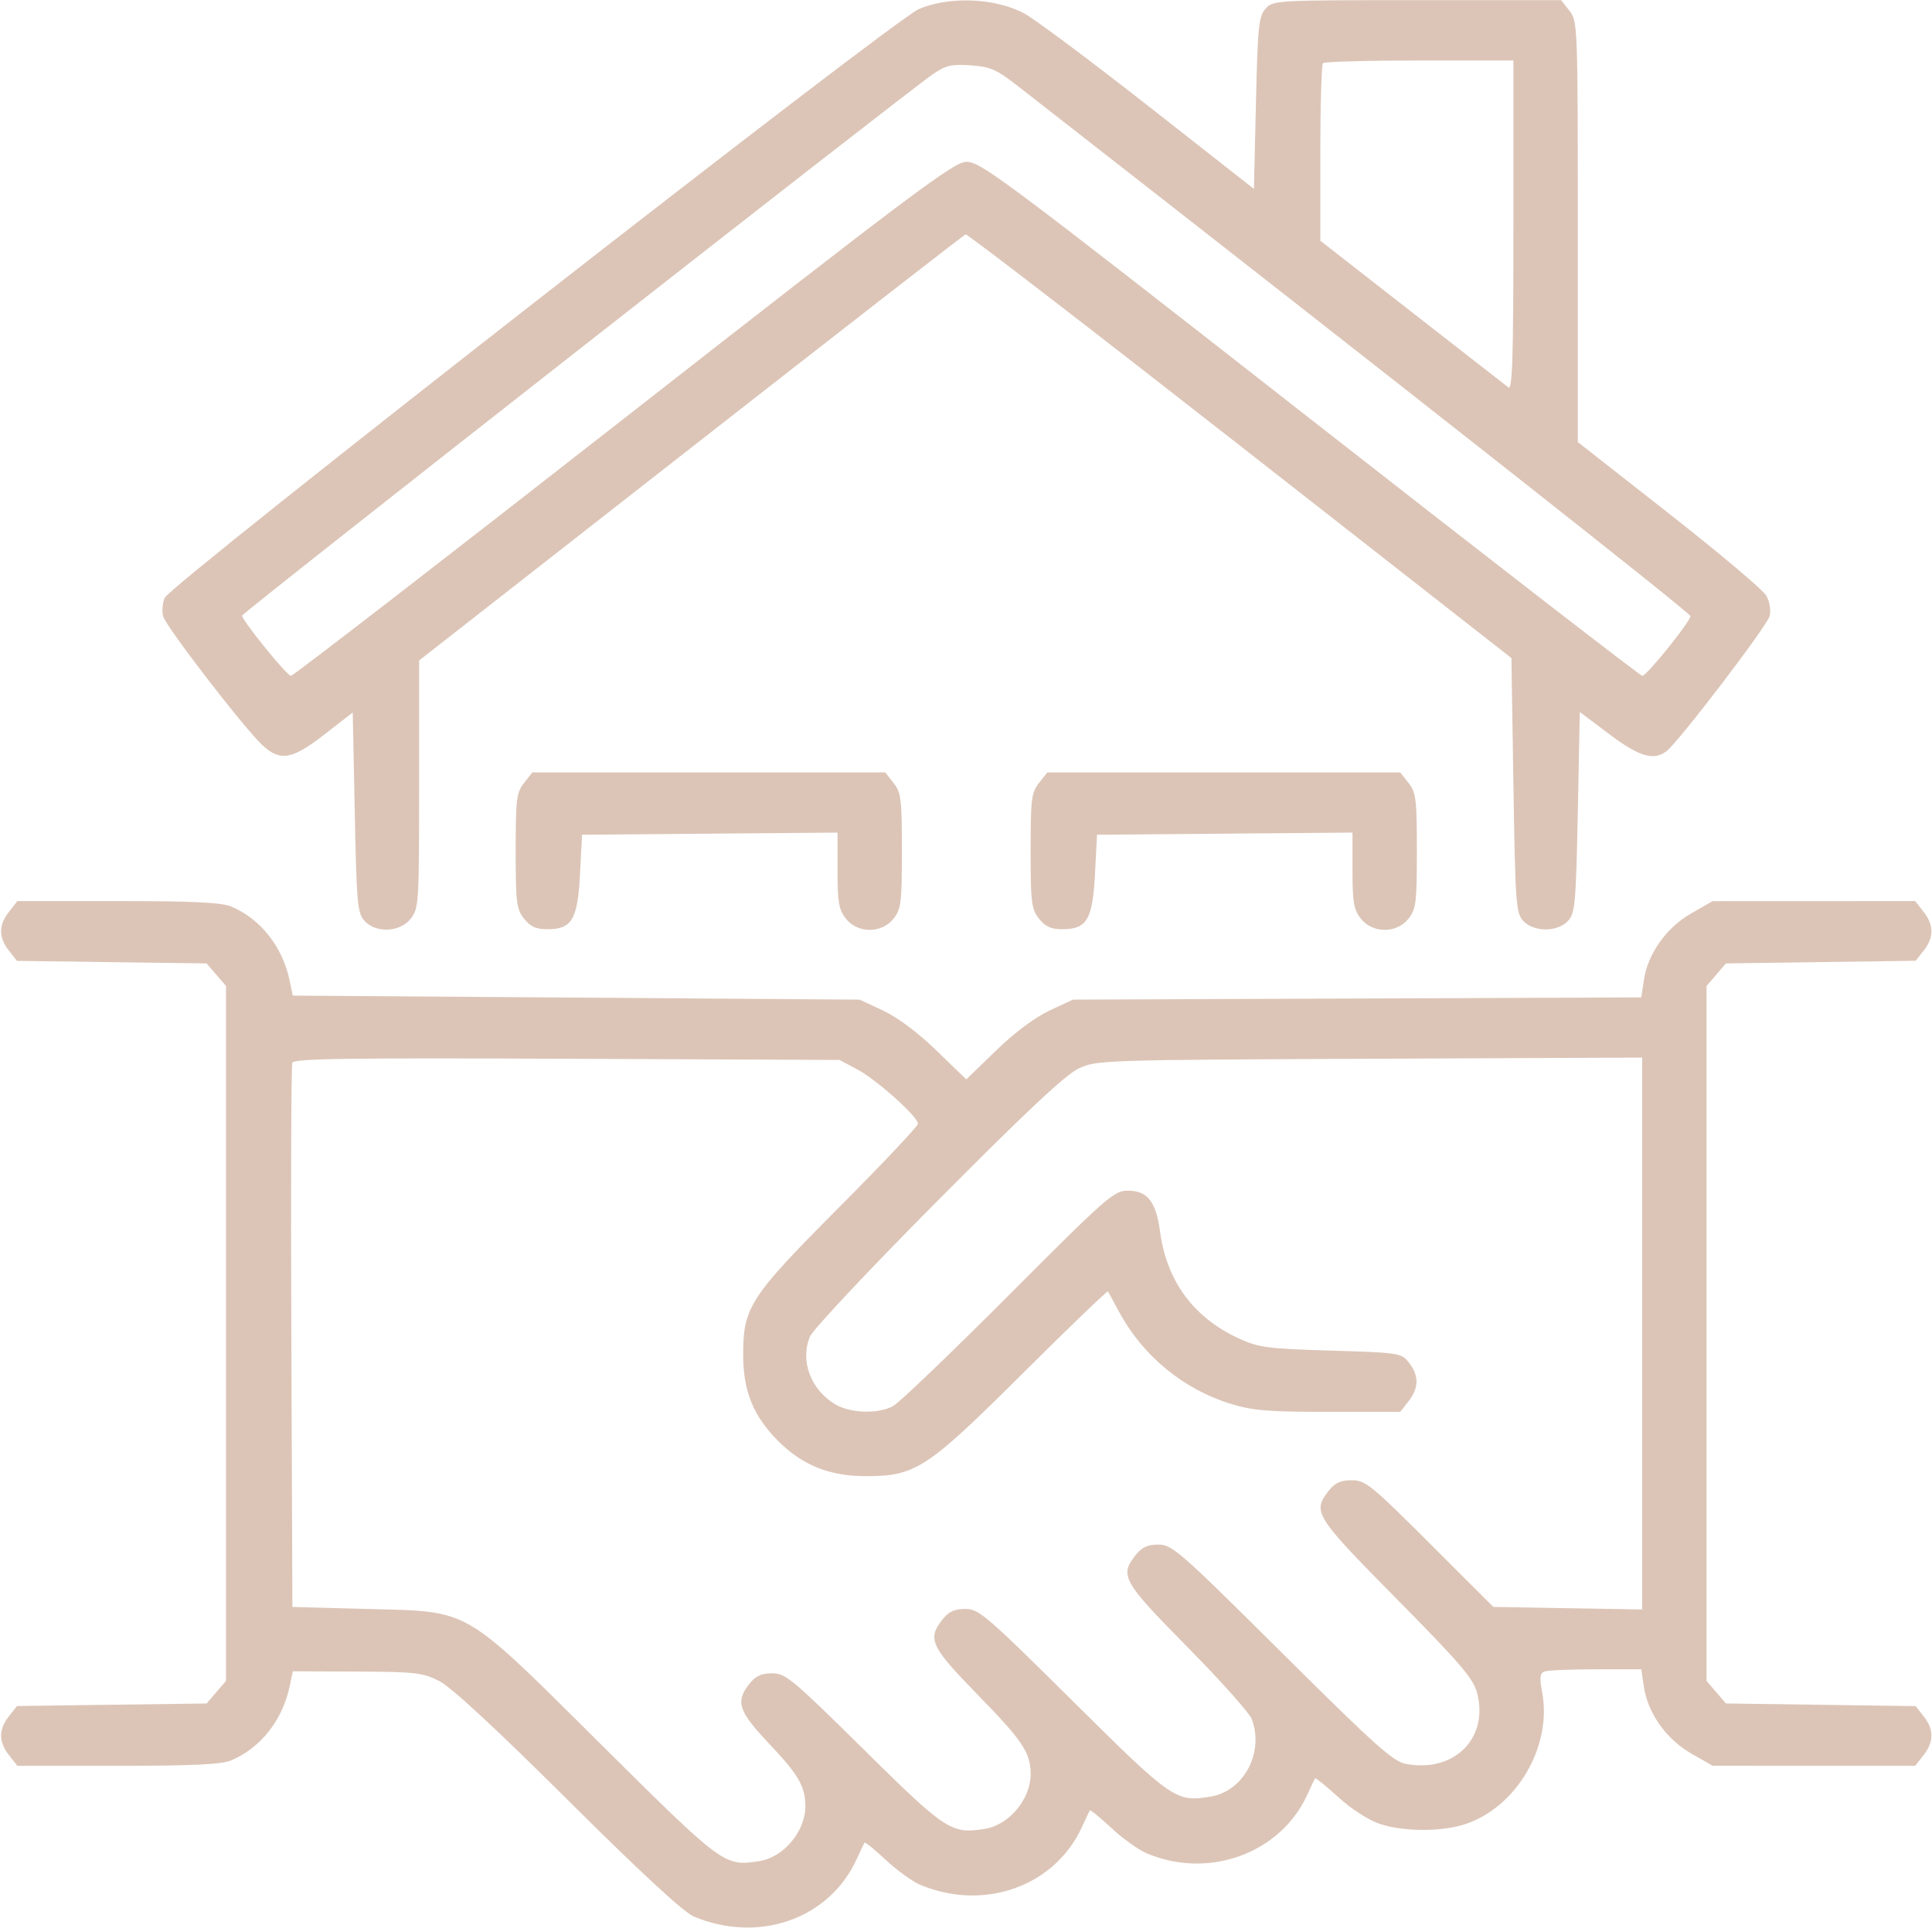 <?xml version="1.0" encoding="UTF-8"?> <svg xmlns="http://www.w3.org/2000/svg" width="480" height="479" viewBox="0 0 480 479" fill="none"> <path d="M128.119 211.395C128.119 198.521 128.315 196.924 130.191 194.541L132.262 191.908H176.097H219.932L222.003 194.541C223.879 196.924 224.075 198.521 224.075 211.395C224.075 224.268 223.879 225.865 222.003 228.248C219.077 231.968 213.08 231.968 210.154 228.248C208.392 226.01 208.082 224.212 208.082 216.242V206.87L176.347 207.133L144.611 207.397L144.111 217.041C143.52 228.466 142.109 230.881 136.033 230.881C133.149 230.881 131.774 230.262 130.191 228.248C128.315 225.865 128.119 224.268 128.119 211.395Z" fill="#DCC5B7"></path> <path d="M256.06 211.395C256.06 198.521 256.256 196.924 258.133 194.541L260.204 191.908H304.039H347.874L349.945 194.541C351.821 196.924 352.017 198.521 352.017 211.395C352.017 224.268 351.821 225.865 349.945 228.248C347.019 231.968 341.022 231.968 338.096 228.248C336.334 226.01 336.024 224.212 336.024 216.242V206.87L304.289 207.133L272.553 207.397L272.053 217.041C271.461 228.466 270.051 230.881 263.975 230.881C261.091 230.881 259.716 230.262 258.133 228.248C256.256 225.865 256.06 224.268 256.06 211.395Z" fill="#DCC5B7"></path> <path fill-rule="evenodd" clip-rule="evenodd" d="M2.249 226.519C-0.365 229.841 -0.382 232.9 2.196 236.177L4.216 238.743L27.773 239.06L51.33 239.376L53.74 242.18L56.151 244.984V331.314V417.644L53.74 420.448L51.33 423.252L27.773 423.568L4.216 423.884L2.196 426.451C-0.382 429.728 -0.365 432.787 2.249 436.108L4.32 438.741H29.268C47.942 438.741 55.026 438.403 57.433 437.394C64.712 434.343 70.2 427.404 71.959 419.021L72.749 415.257L88.689 415.326C103.223 415.39 105.026 415.597 109.127 417.675C112.064 419.162 123.169 429.444 141.113 447.287C159.586 465.656 169.854 475.142 172.422 476.211C188.62 482.959 206.113 476.753 212.872 461.86C213.779 459.862 214.639 458.047 214.784 457.828C214.929 457.607 217.314 459.544 220.083 462.135C222.852 464.724 226.714 467.509 228.667 468.326C244.566 474.967 262.141 468.642 268.847 453.865C269.753 451.868 270.614 450.053 270.759 449.833C270.904 449.612 273.289 451.55 276.057 454.14C278.826 456.729 282.768 459.567 284.818 460.447C300.227 467.057 318.174 460.518 324.821 445.871C325.728 443.873 326.579 442.067 326.714 441.857C326.848 441.648 329.432 443.736 332.456 446.498C335.63 449.399 339.942 452.198 342.664 453.126C348.637 455.16 358.326 455.184 364.216 453.178C376.922 448.85 385.637 433.821 383.153 420.525C382.457 416.805 382.572 415.752 383.723 415.311C384.516 415.006 390.251 414.758 396.465 414.758H407.765L408.419 419.125C409.404 425.684 413.98 432.127 420.181 435.683L425.484 438.723L450.649 438.733L475.816 438.741L477.887 436.108C480.498 432.791 480.517 429.729 477.951 426.465L475.942 423.913L452.374 423.582L428.806 423.252L426.395 420.448L423.984 417.644V331.314V244.984L426.395 242.18L428.806 239.376L452.374 239.046L475.942 238.715L477.951 236.163C480.517 232.899 480.498 229.837 477.887 226.519L475.816 223.886L450.649 223.895L425.484 223.905L420.181 226.945C413.989 230.496 409.404 236.942 408.423 243.477L407.773 247.819L337.164 248.094L266.556 248.37L260.714 251.106C257.086 252.805 252.069 256.559 247.47 261.018L240.068 268.194L232.665 261.018C228.066 256.559 223.049 252.805 219.421 251.106L213.58 248.37L143.157 247.87L72.733 247.37L71.951 243.607C70.213 235.241 64.717 228.285 57.433 225.233C55.026 224.225 47.942 223.886 29.268 223.886H4.32L2.249 226.519ZM228.073 279.212C228.073 277.473 217.804 268.276 213.007 265.718L208.582 263.36L140.849 263.064C86.102 262.826 73.021 263.017 72.621 264.063C72.349 264.776 72.243 295.488 72.385 332.313L72.644 399.268L91.135 399.768C100.938 400.033 106.67 399.968 111.855 401.62C120.505 404.374 127.634 411.903 149.594 433.695C179.783 463.654 180.001 463.813 188.79 462.387C194.722 461.424 200.086 454.996 200.086 448.85C200.086 443.881 198.417 440.984 191.098 433.254C183.457 425.183 182.675 422.826 186.165 418.39C187.719 416.416 189.138 415.757 191.839 415.757C195.173 415.757 196.858 417.158 214.577 434.665C235.067 454.912 236.359 455.756 244.765 454.392C250.697 453.43 256.06 447.001 256.06 440.855C256.06 435.488 254.143 432.598 243.034 421.221C231.207 409.106 230.329 407.249 234.143 402.401C235.699 400.424 237.115 399.768 239.828 399.768C243.201 399.768 244.969 401.283 266.535 422.668C291.323 447.248 292.114 447.797 300.739 446.397C309.025 445.053 314.143 435.421 310.984 427.114C310.406 425.593 303.209 417.537 294.991 409.209C278.93 392.934 278.119 391.497 282.122 386.412C283.678 384.433 285.092 383.779 287.814 383.779C291.215 383.779 293.076 385.408 318.498 410.672C341.815 433.842 346.085 437.664 349.345 438.275C361.341 440.525 369.988 431.811 366.951 420.534C366.003 417.014 362.693 413.158 346.921 397.196C326.661 376.692 325.998 375.636 330.1 370.423C331.664 368.433 333.068 367.789 335.835 367.789C339.233 367.789 340.649 368.938 355.263 383.529L371.027 399.268L389.509 399.58L407.992 399.892V331.33V262.769L340.272 263.064C274.014 263.354 272.456 263.405 268.055 265.447C264.789 266.963 255.21 275.934 233.071 298.213C216.304 315.086 201.98 330.324 201.241 332.075C198.735 338.014 201.357 345.171 207.387 348.846C211.18 351.158 218.038 351.405 221.876 349.368C223.36 348.58 236.266 336.214 250.556 321.886C274.93 297.45 276.759 295.838 280.138 295.838C285.105 295.838 287.194 298.486 288.227 306.095C289.891 318.363 296.593 327.432 307.775 332.551C312.758 334.831 314.819 335.104 330.677 335.58C347.768 336.093 348.142 336.151 350.06 338.59C352.578 341.79 352.541 344.869 349.945 348.167L347.874 350.801H330.06C315.042 350.801 311.224 350.486 305.743 348.793C293.909 345.139 283.845 336.816 277.958 325.818C276.635 323.344 275.428 321.122 275.276 320.878C275.124 320.635 265.678 329.713 254.285 341.05C230.213 365.006 227.524 366.77 215.079 366.77C206.091 366.77 199.369 364.075 193.348 358.055C187.209 351.917 184.659 345.698 184.639 336.81C184.612 324.771 186.168 322.371 208.634 299.807C219.326 289.069 228.073 279.802 228.073 279.212Z" fill="#DCC5B7"></path> <path fill-rule="evenodd" clip-rule="evenodd" d="M40.937 148.523C42.523 145.042 221.881 5.006 228.274 2.256C235.875 -1.012 247.484 -0.507 254.573 3.402C257.316 4.914 271.254 15.328 285.547 26.543L311.535 46.935L312.035 25.587C312.484 6.41 312.729 4.025 314.439 2.137C316.306 0.078 317.034 0.037 352.099 0.037H387.856L389.927 2.67C391.963 5.257 391.999 6.206 391.999 57.569V109.834L414.701 127.639C427.188 137.432 438.053 146.598 438.844 148.009C439.686 149.509 440.022 151.619 439.653 153.089C439.036 155.543 417.154 184.211 414.052 186.629C410.89 189.094 407.27 188.02 399.811 182.409L392.498 176.907L391.999 201.793C391.544 224.456 391.329 226.866 389.595 228.78C387.006 231.637 380.998 231.637 378.41 228.78C376.646 226.832 376.469 224.351 376.006 195.091L375.506 163.504L308.081 110.736C270.997 81.714 240.317 58.088 239.902 58.233C239.488 58.379 208.77 82.258 171.64 111.3L104.13 164.102V194.859C104.13 224.461 104.052 225.714 102.057 228.248C99.376 231.658 93.398 231.934 90.541 228.78C88.808 226.867 88.592 224.457 88.137 201.853L87.637 177.027L80.64 182.461C72.546 188.747 69.631 189.257 65.212 185.162C60.634 180.92 41.229 155.722 40.528 153.11C40.186 151.833 40.37 149.768 40.937 148.523ZM253.179 21.613C352.355 99.009 419.986 152.308 419.986 153.07C419.986 154.416 409.109 167.924 408.026 167.924C407.541 167.924 370.34 139.128 325.355 103.934C247.666 43.152 243.381 39.958 239.877 40.227C236.688 40.472 225.155 49.139 154.736 104.217C109.936 139.256 72.834 167.924 72.285 167.924C71.297 167.924 60.15 154.175 60.15 152.957C60.15 152.284 225.035 23.035 231.674 18.503C235.013 16.224 236.372 15.9 241.184 16.239C246.116 16.586 247.574 17.239 253.179 21.613ZM374.757 96.256C375.751 97.021 376.006 88.843 376.006 56.121V15.027H352.684C339.855 15.027 329.06 15.327 328.695 15.693C328.328 16.059 328.028 26.135 328.028 38.083V59.808L350.768 77.552C363.275 87.311 374.07 95.728 374.757 96.256Z" fill="#DCC5B7"></path> </svg> 